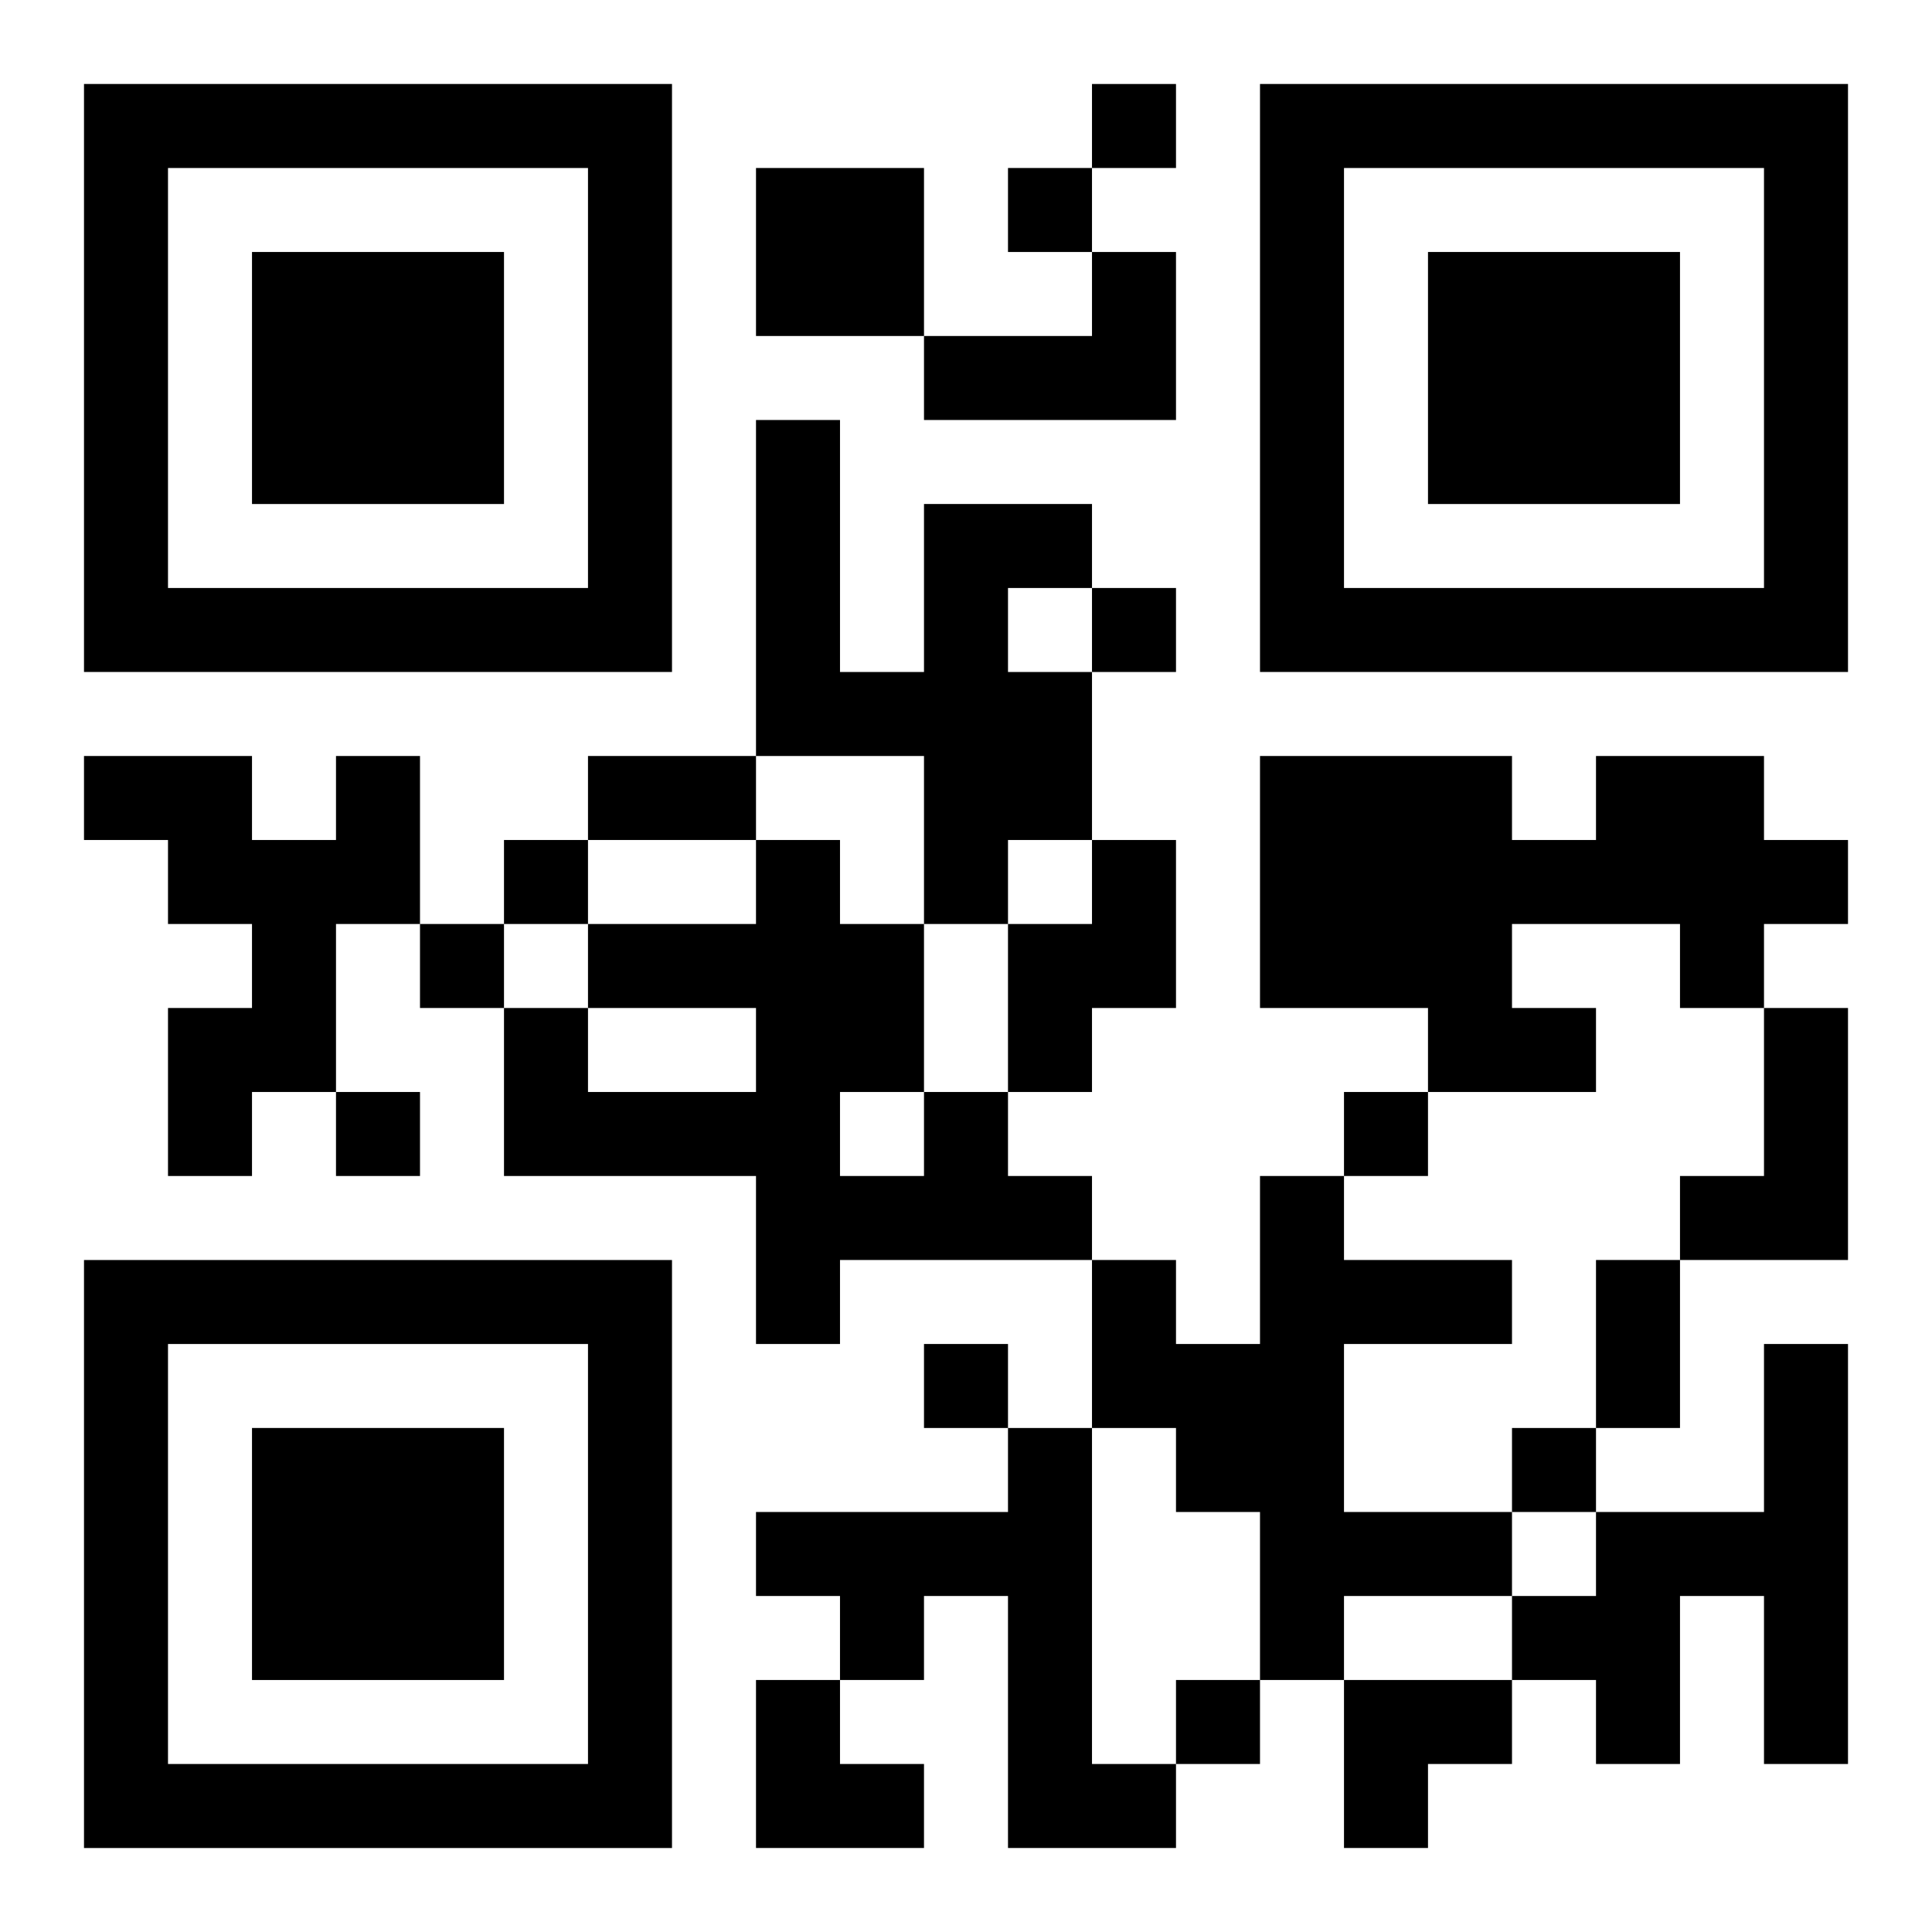 <?xml version="1.0" encoding="UTF-8"?>
<svg width="250" height="250" baseProfile="full" version="1.1" viewBox="-1 -1 23 23" xmlns="http://www.w3.org/2000/svg" xmlns:xlink="http://www.w3.org/1999/xlink"><symbol id="a"><path d="m0 7v7h7v-7h-7zm1 1h5v5h-5v-5zm1 1v3h3v-3h-3z"/></symbol><use y="-7" xlink:href="#a"/><use y="7" xlink:href="#a"/><use x="14" y="-7" xlink:href="#a"/><path d="m8 1h2v2h-2v-2m4 1h1v2h-3v-1h2v-1m-2 3h2v1h-1v1h1v2h-1v1h-1v-2h-2v-4h1v3h1v-2m-7 3h1v2h-1v2h-1v1h-1v-2h1v-1h-1v-1h-1v-1h2v1h1v-1m15 0h2v1h1v1h-1v1h-1v-1h-2v1h1v1h-2v-1h-2v-3h3v1h1v-1m-6 1h1v2h-1v1h-1v-2h1v-1m8 2h1v3h-2v-1h1v-2m-10 1h1v1h1v1h-3v1h-1v-2h-3v-2h1v1h2v-1h-2v-1h2v-1h1v1h1v2m-1 0v1h1v-1h-1m5 1h1v1h2v1h-2v2h2v1h-2v1h-1v-2h-1v-1h-1v-2h1v1h1v-2m6 2h1v5h-1v-2h-1v2h-1v-1h-1v-1h1v-1h2v-2m-9 1h1v4h1v1h-2v-3h-1v1h-1v-1h-1v-1h3v-1m1-16v1h1v-1h-1m-1 1v1h1v-1h-1m1 5v1h1v-1h-1m-7 3v1h1v-1h-1m-1 1v1h1v-1h-1m-1 2v1h1v-1h-1m12 0v1h1v-1h-1m-5 3v1h1v-1h-1m7 1v1h1v-1h-1m-4 3v1h1v-1h-1m-7-11h2v1h-2v-1m12 6h1v2h-1v-2m-10 5h1v1h1v1h-2zm7 0h2v1h-1v1h-1z"/></svg>
